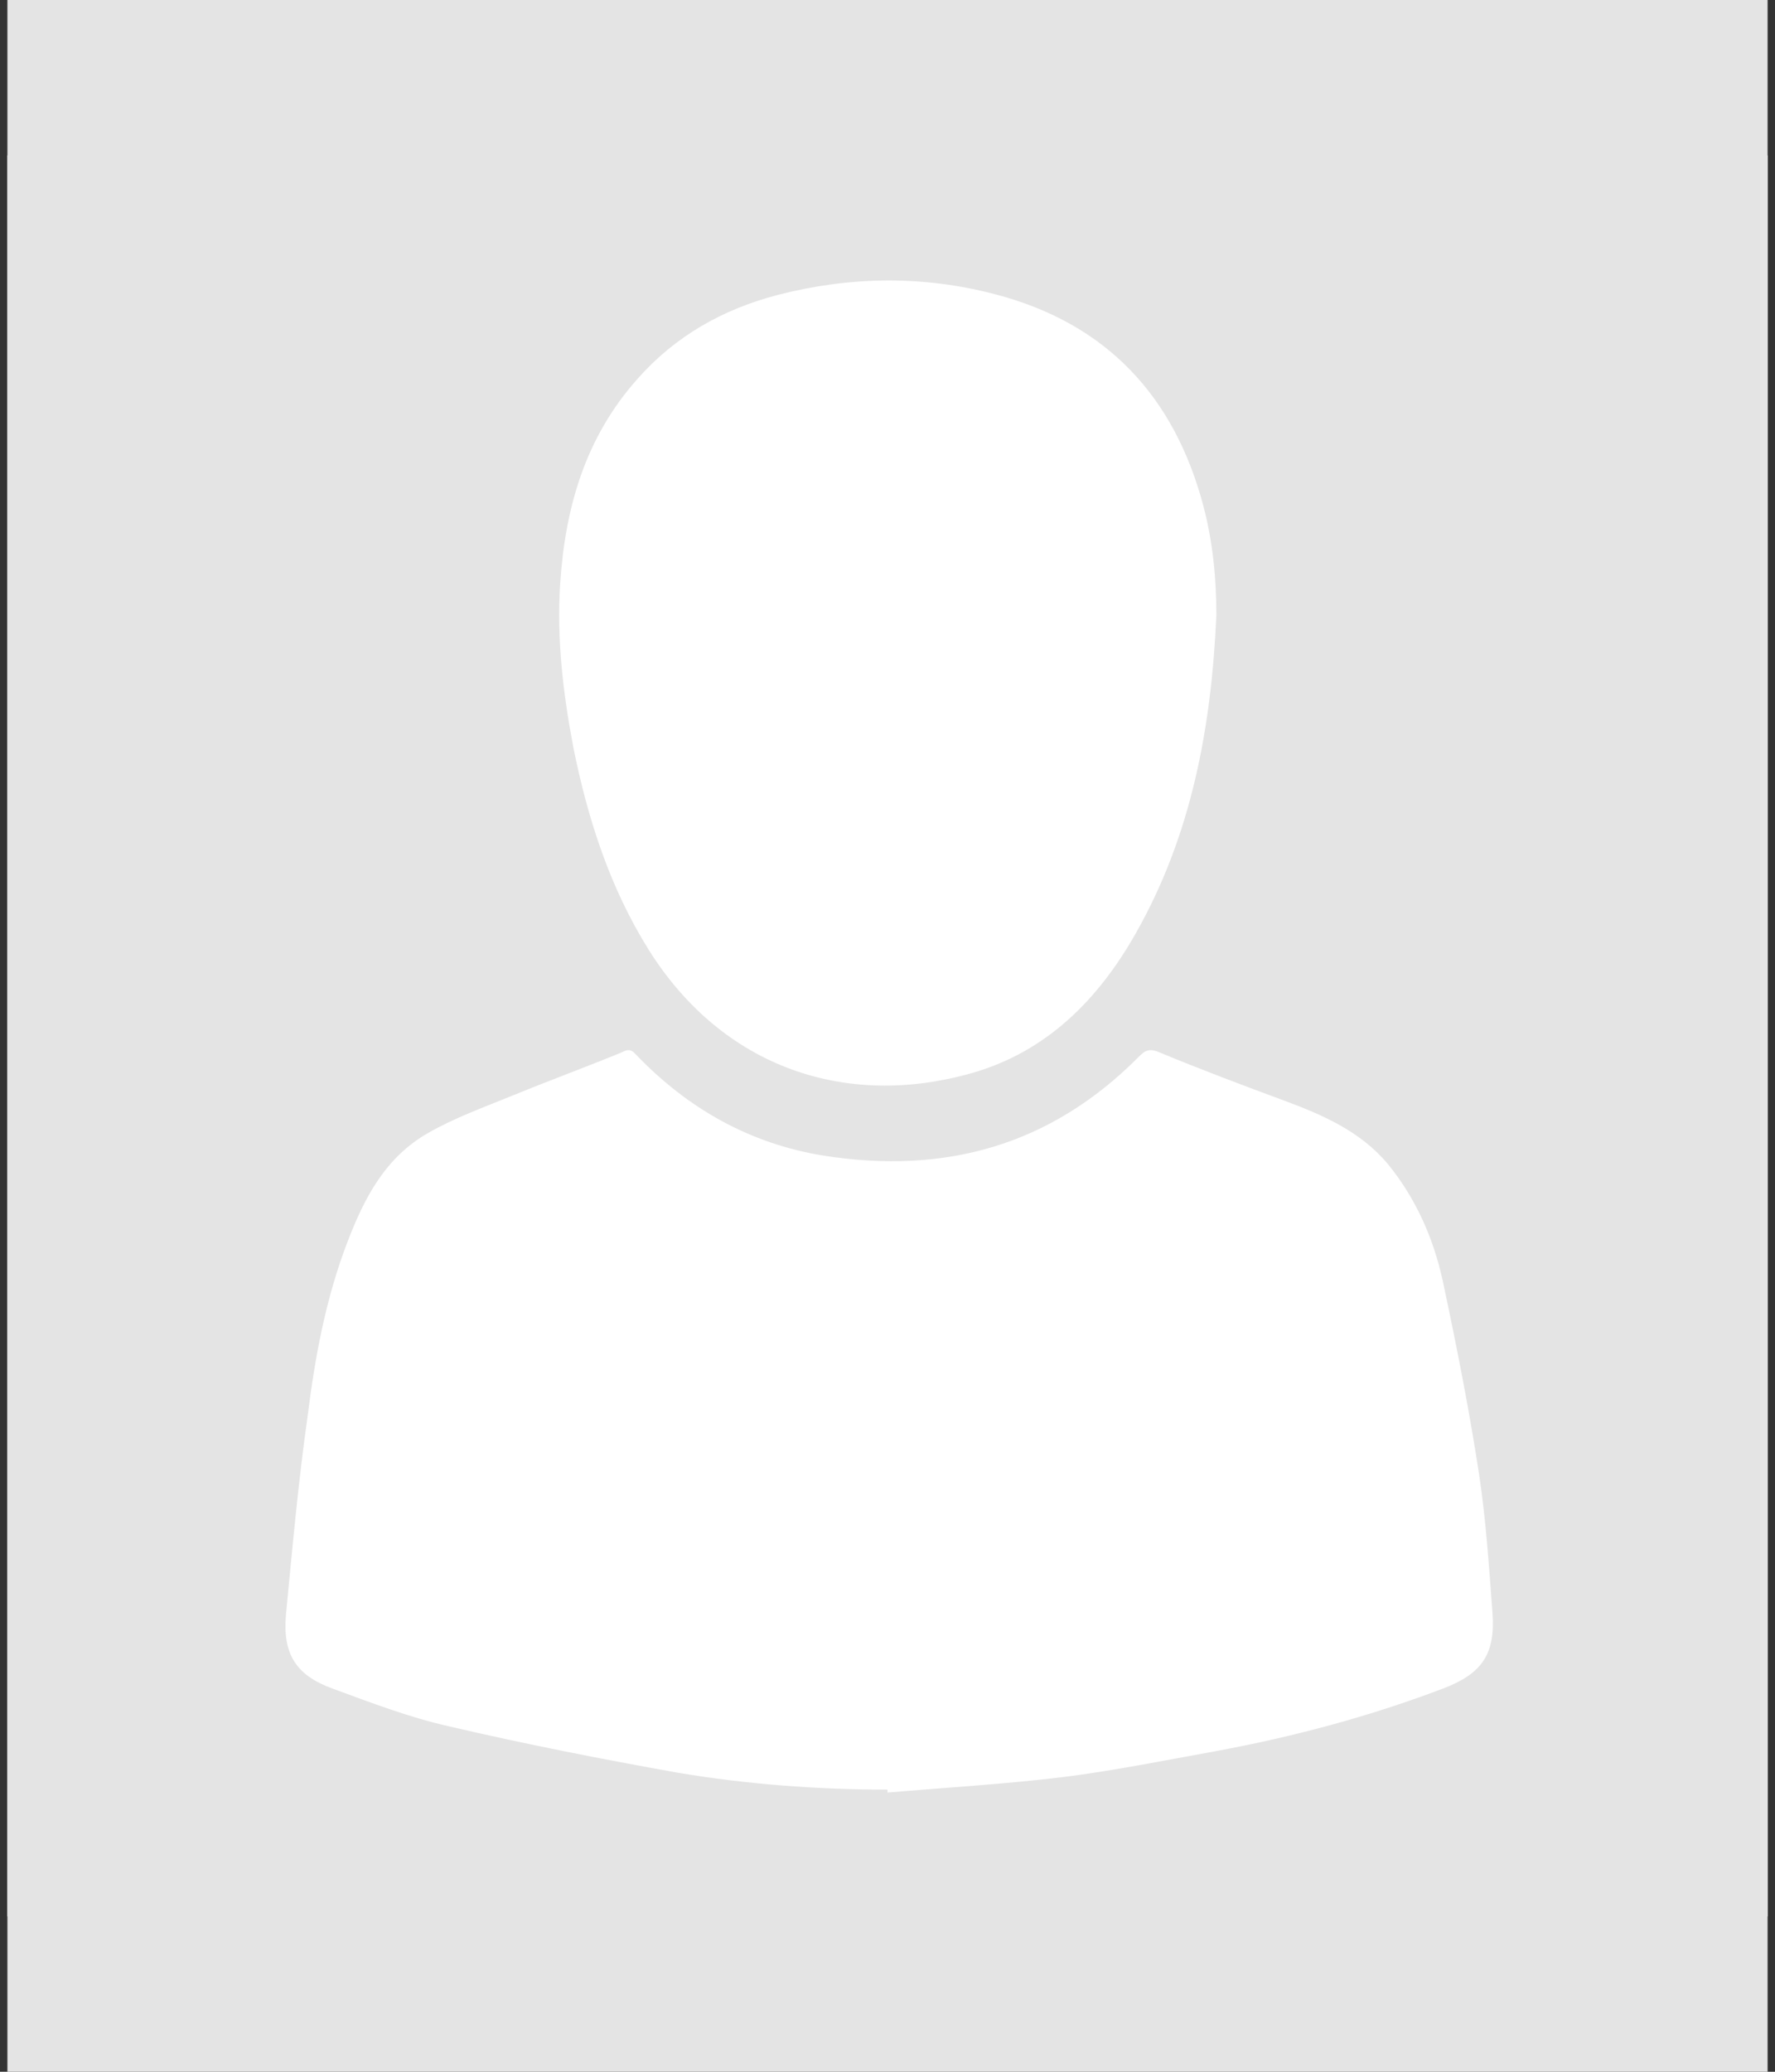 <?xml version="1.0" encoding="utf-8"?>
<!-- Generator: Adobe Illustrator 25.4.1, SVG Export Plug-In . SVG Version: 6.00 Build 0)  -->
<!DOCTYPE svg PUBLIC "-//W3C//DTD SVG 1.1//EN" "http://www.w3.org/Graphics/SVG/1.1/DTD/svg11.dtd">
<svg version="1.1" id="Ebene_1" xmlns:x="http://ns.adobe.com/Extensibility/1.0/" xmlns:i="http://ns.adobe.com/AdobeIllustrator/10.0/" xmlns:graph="http://ns.adobe.com/Graphs/1.0/"
	 xmlns="http://www.w3.org/2000/svg" xmlns:xlink="http://www.w3.org/1999/xlink" x="0px" y="0px" viewBox="0 0 360 420"
	 style="enable-background:new 0 0 360 420;" xml:space="preserve">
<rect x="0" y="0" width="360" height="420" fill="#333333" stroke="none"/>
<style type="text/css">
	.st0{fill:#FFFFFF;}
	.st1{fill:#E4E4E4;}
</style>
<g>
	<rect x="1.5" y="31.5" class="st0" width="357" height="357"/>
	<path class="st1" d="M1.5,420c0-140.1,0-279.9,0-420c119,0,237.9,0,357,0c0,139.9,0,279.9,0,420C239.5,420,120.6,420,1.5,420z"/>
	<path class="st0" d="M180,362.8c0,0.1,0,0.4,0,0.6c11.7-1,23.6-1.7,35.3-3.1c10.4-1.3,20.8-3.4,31.3-5.3c15.7-2.9,31.1-7,46.1-12.7
		c7.9-3,10.6-7,10-15.3c-0.7-9.3-1.3-18.7-2.7-28c-2-13.1-4.6-26.3-7.4-39.4c-1.9-8.6-5.4-16.6-11.1-23.6
		c-5.6-6.7-13.3-10-21.1-12.9c-8.4-3.1-16.9-6.3-25.1-9.7c-2-0.9-3-0.6-4.4,0.9c-17.9,18-39.3,23.8-63.7,20
		c-15.1-2.4-27.8-9.6-38.3-20.6c-0.9-1-1.6-1-2.7-0.4c-7.3,3-14.7,5.7-22,8.7c-5.9,2.4-12,4.6-17.4,7.7c-8.6,4.9-12.9,13.1-16.3,22
		c-4.4,11.4-6.6,23.3-8.1,35.3c-1.9,13.4-3.1,26.8-4.4,40.3c-0.7,8,2,12.3,9.4,15c7.9,2.9,15.7,5.9,23.8,7.7
		c15.4,3.6,30.8,6.6,46.4,9.4C151.4,361.7,165.7,362.8,180,362.8z"/>
	<path class="st0" d="M246.7,124.7c0-7.4-0.7-14.7-2.6-22c-5.9-22.4-19.7-37.1-42.1-43c-14.7-3.9-29.6-3.7-44.3,0.1
		c-11.1,2.9-20.7,8.3-28.4,17c-10.6,11.9-14.7,26.1-15.7,41.7c-0.7,11.1,0.6,22.1,2.7,33.1c2.9,14.4,7.4,28.4,15.3,41
		c15.1,24,40.1,32.1,65.3,25c15.3-4.3,25.8-14.9,33.4-28.3C241.7,169.3,245.7,147.3,246.7,124.7z"/>
	<path class="st1" d="M350.5,39.2c-0.7,0-1.7,0-2.4,0c0,0.6,0,1.4,0,2c0.7,0,1.7,0,2.4,0C350.5,40.6,350.5,39.9,350.5,39.2z"/>
</g>
</svg>
